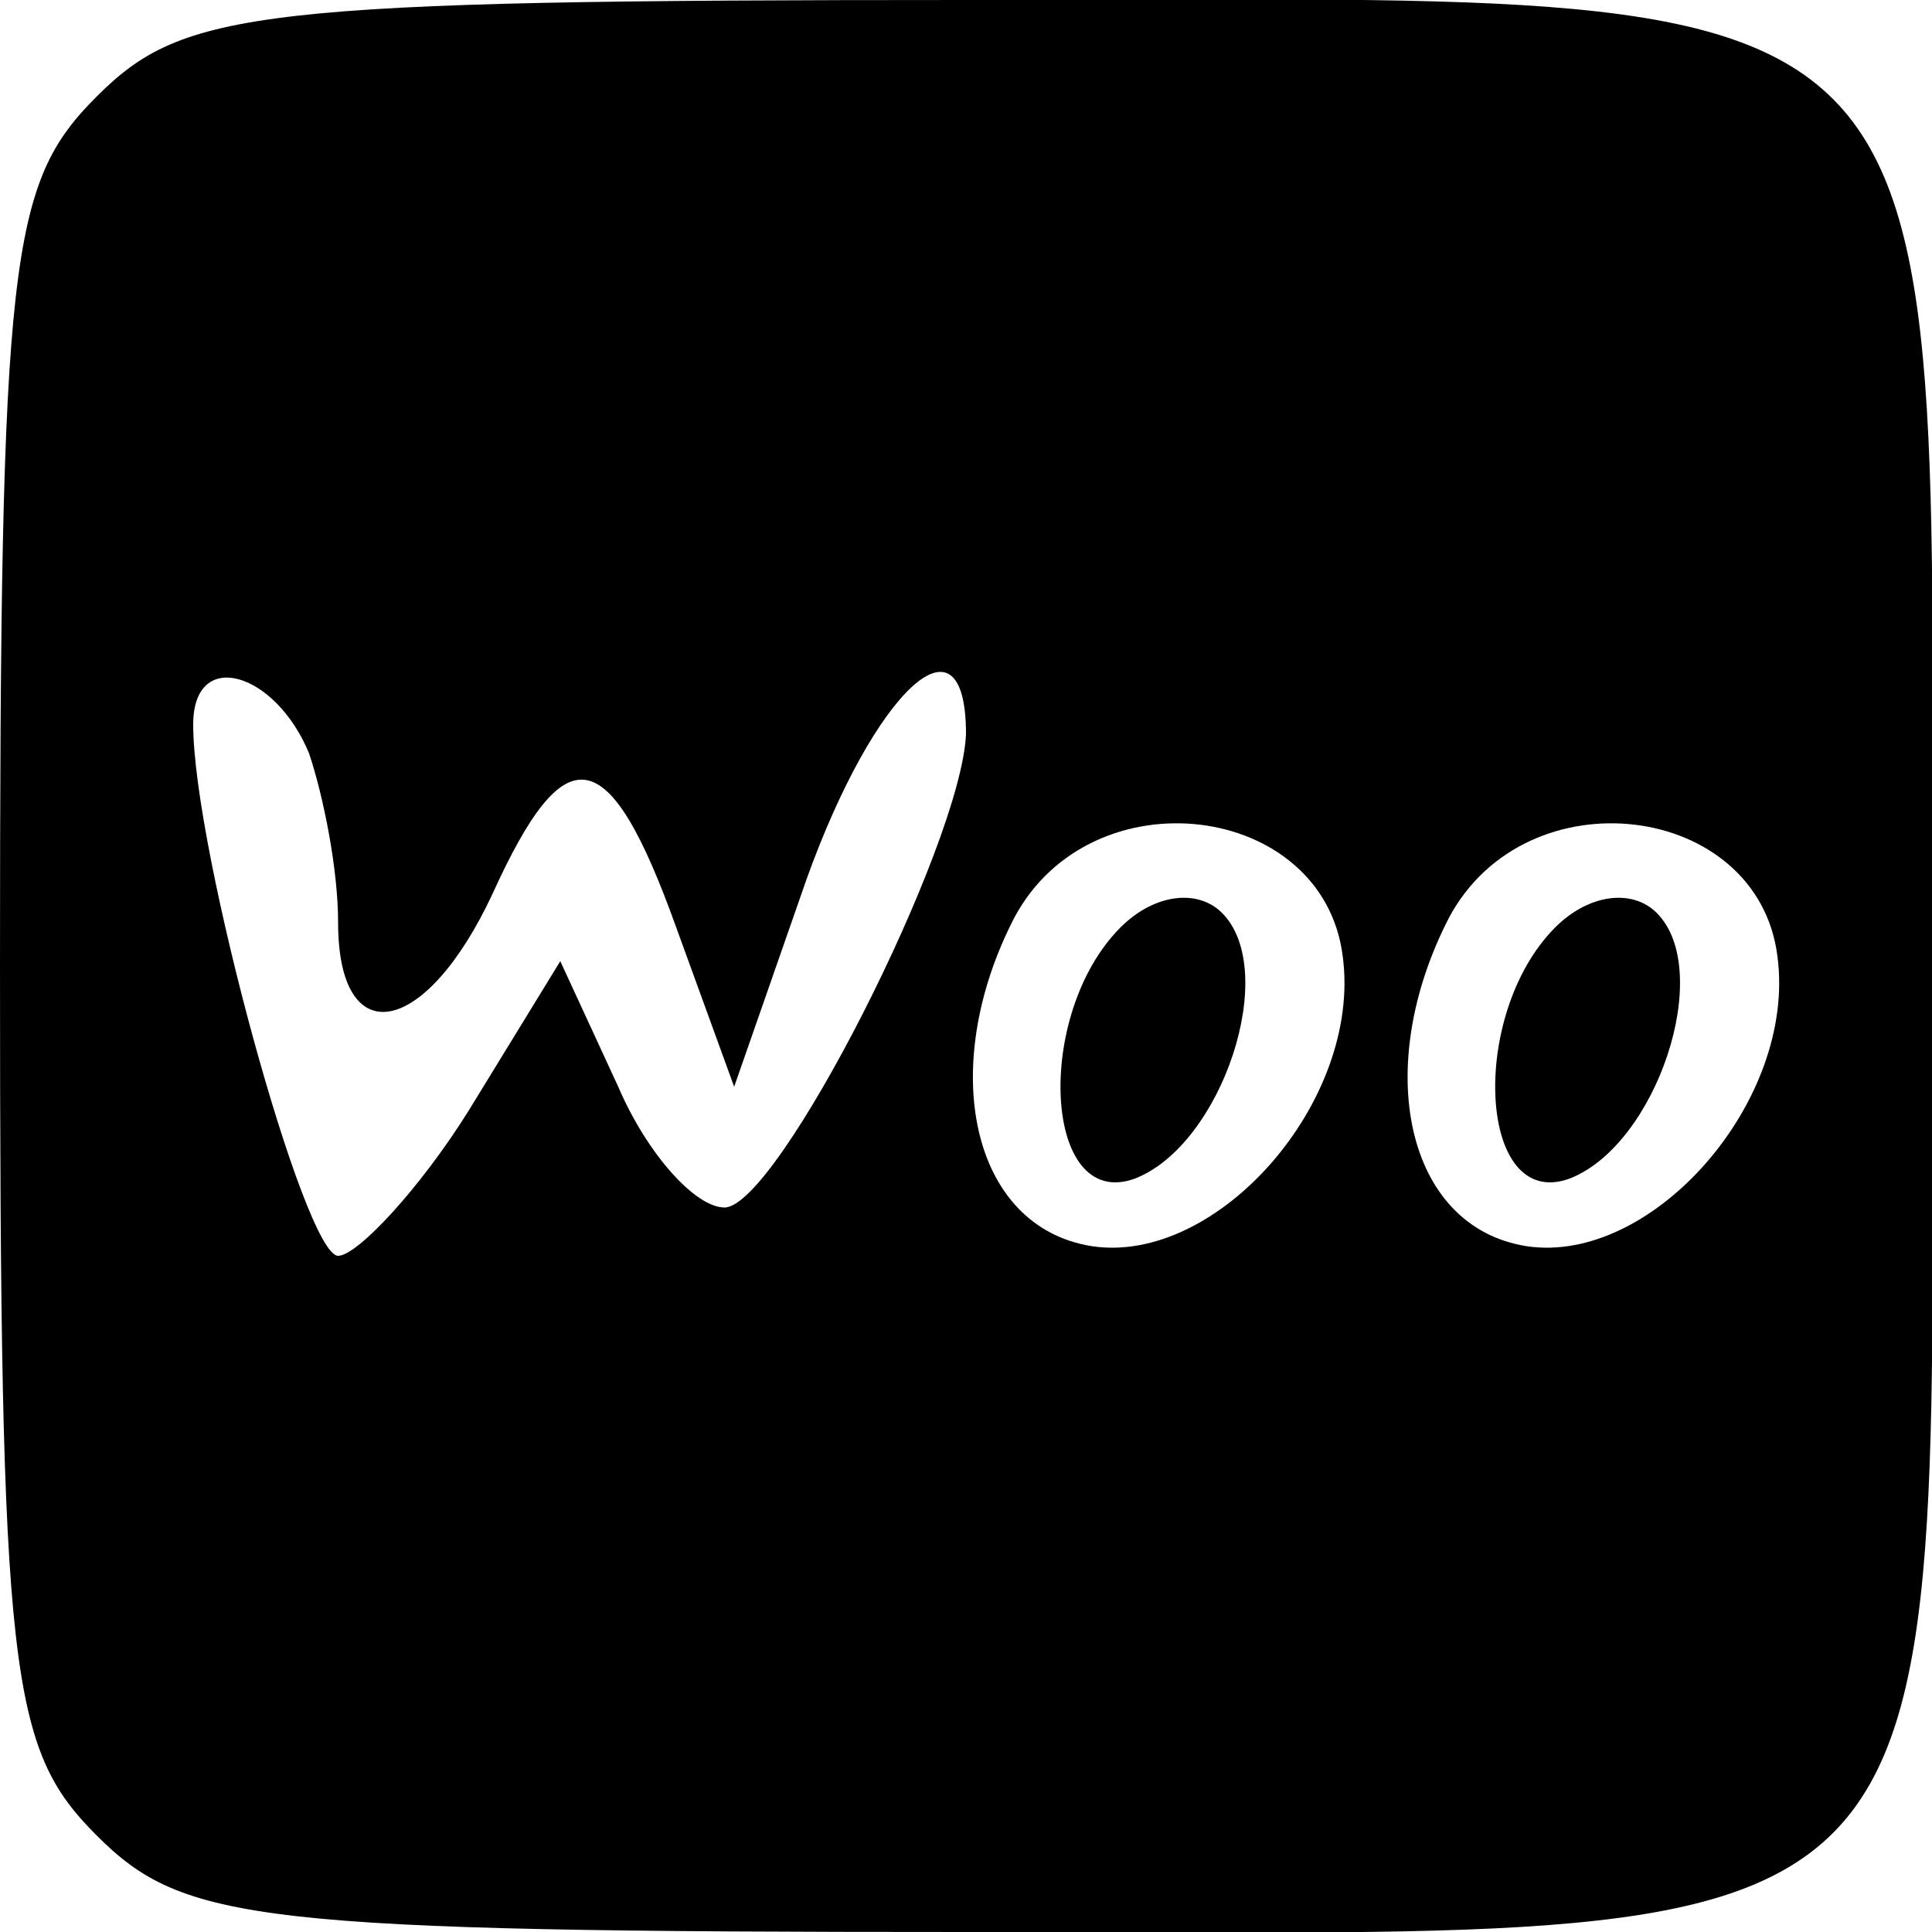 <?xml version="1.0" standalone="no"?>
<!DOCTYPE svg PUBLIC "-//W3C//DTD SVG 20010904//EN"
 "http://www.w3.org/TR/2001/REC-SVG-20010904/DTD/svg10.dtd">
<svg version="1.0" xmlns="http://www.w3.org/2000/svg"
 width="40pt" height="40pt" viewBox="0 0 40 40"
 preserveAspectRatio="xMidYMid meet">

<g transform="translate(0,40) scale(0.1,-0.1)"
fill="#000000" stroke="none">
<path d="M20 380 c-18 -18 -20 -33 -20 -180 0 -147 2 -162 20 -180 18 -18 33
-20 180 -20 212 0 200 -12 200 200 0 212 12 200 -200 200 -147 0 -162 -2 -180
-20z m44 -136 c3 -9 6 -24 6 -35 0 -27 18 -24 32 6 15 33 24 32 38 -7 l12 -33
15 43 c14 39 33 57 33 30 -1 -23 -39 -98 -50 -98 -6 0 -16 11 -22 25 l-12 26
-19 -31 c-10 -16 -23 -30 -27 -30 -7 0 -30 84 -30 110 0 16 17 11 24 -6z m214
-42 c4 -30 -26 -64 -52 -60 -25 4 -32 37 -16 68 16 30 64 24 68 -8z m90 0 c4
-30 -26 -64 -52 -60 -25 4 -32 37 -16 68 16 30 64 24 68 -8z"/>
<path d="M232 208 c-18 -18 -16 -59 3 -52 18 7 30 43 18 55 -5 5 -14 4 -21 -3z"/>
<path d="M322 208 c-18 -18 -16 -59 3 -52 18 7 30 43 18 55 -5 5 -14 4 -21 -3z"/>
</g>
</svg>
